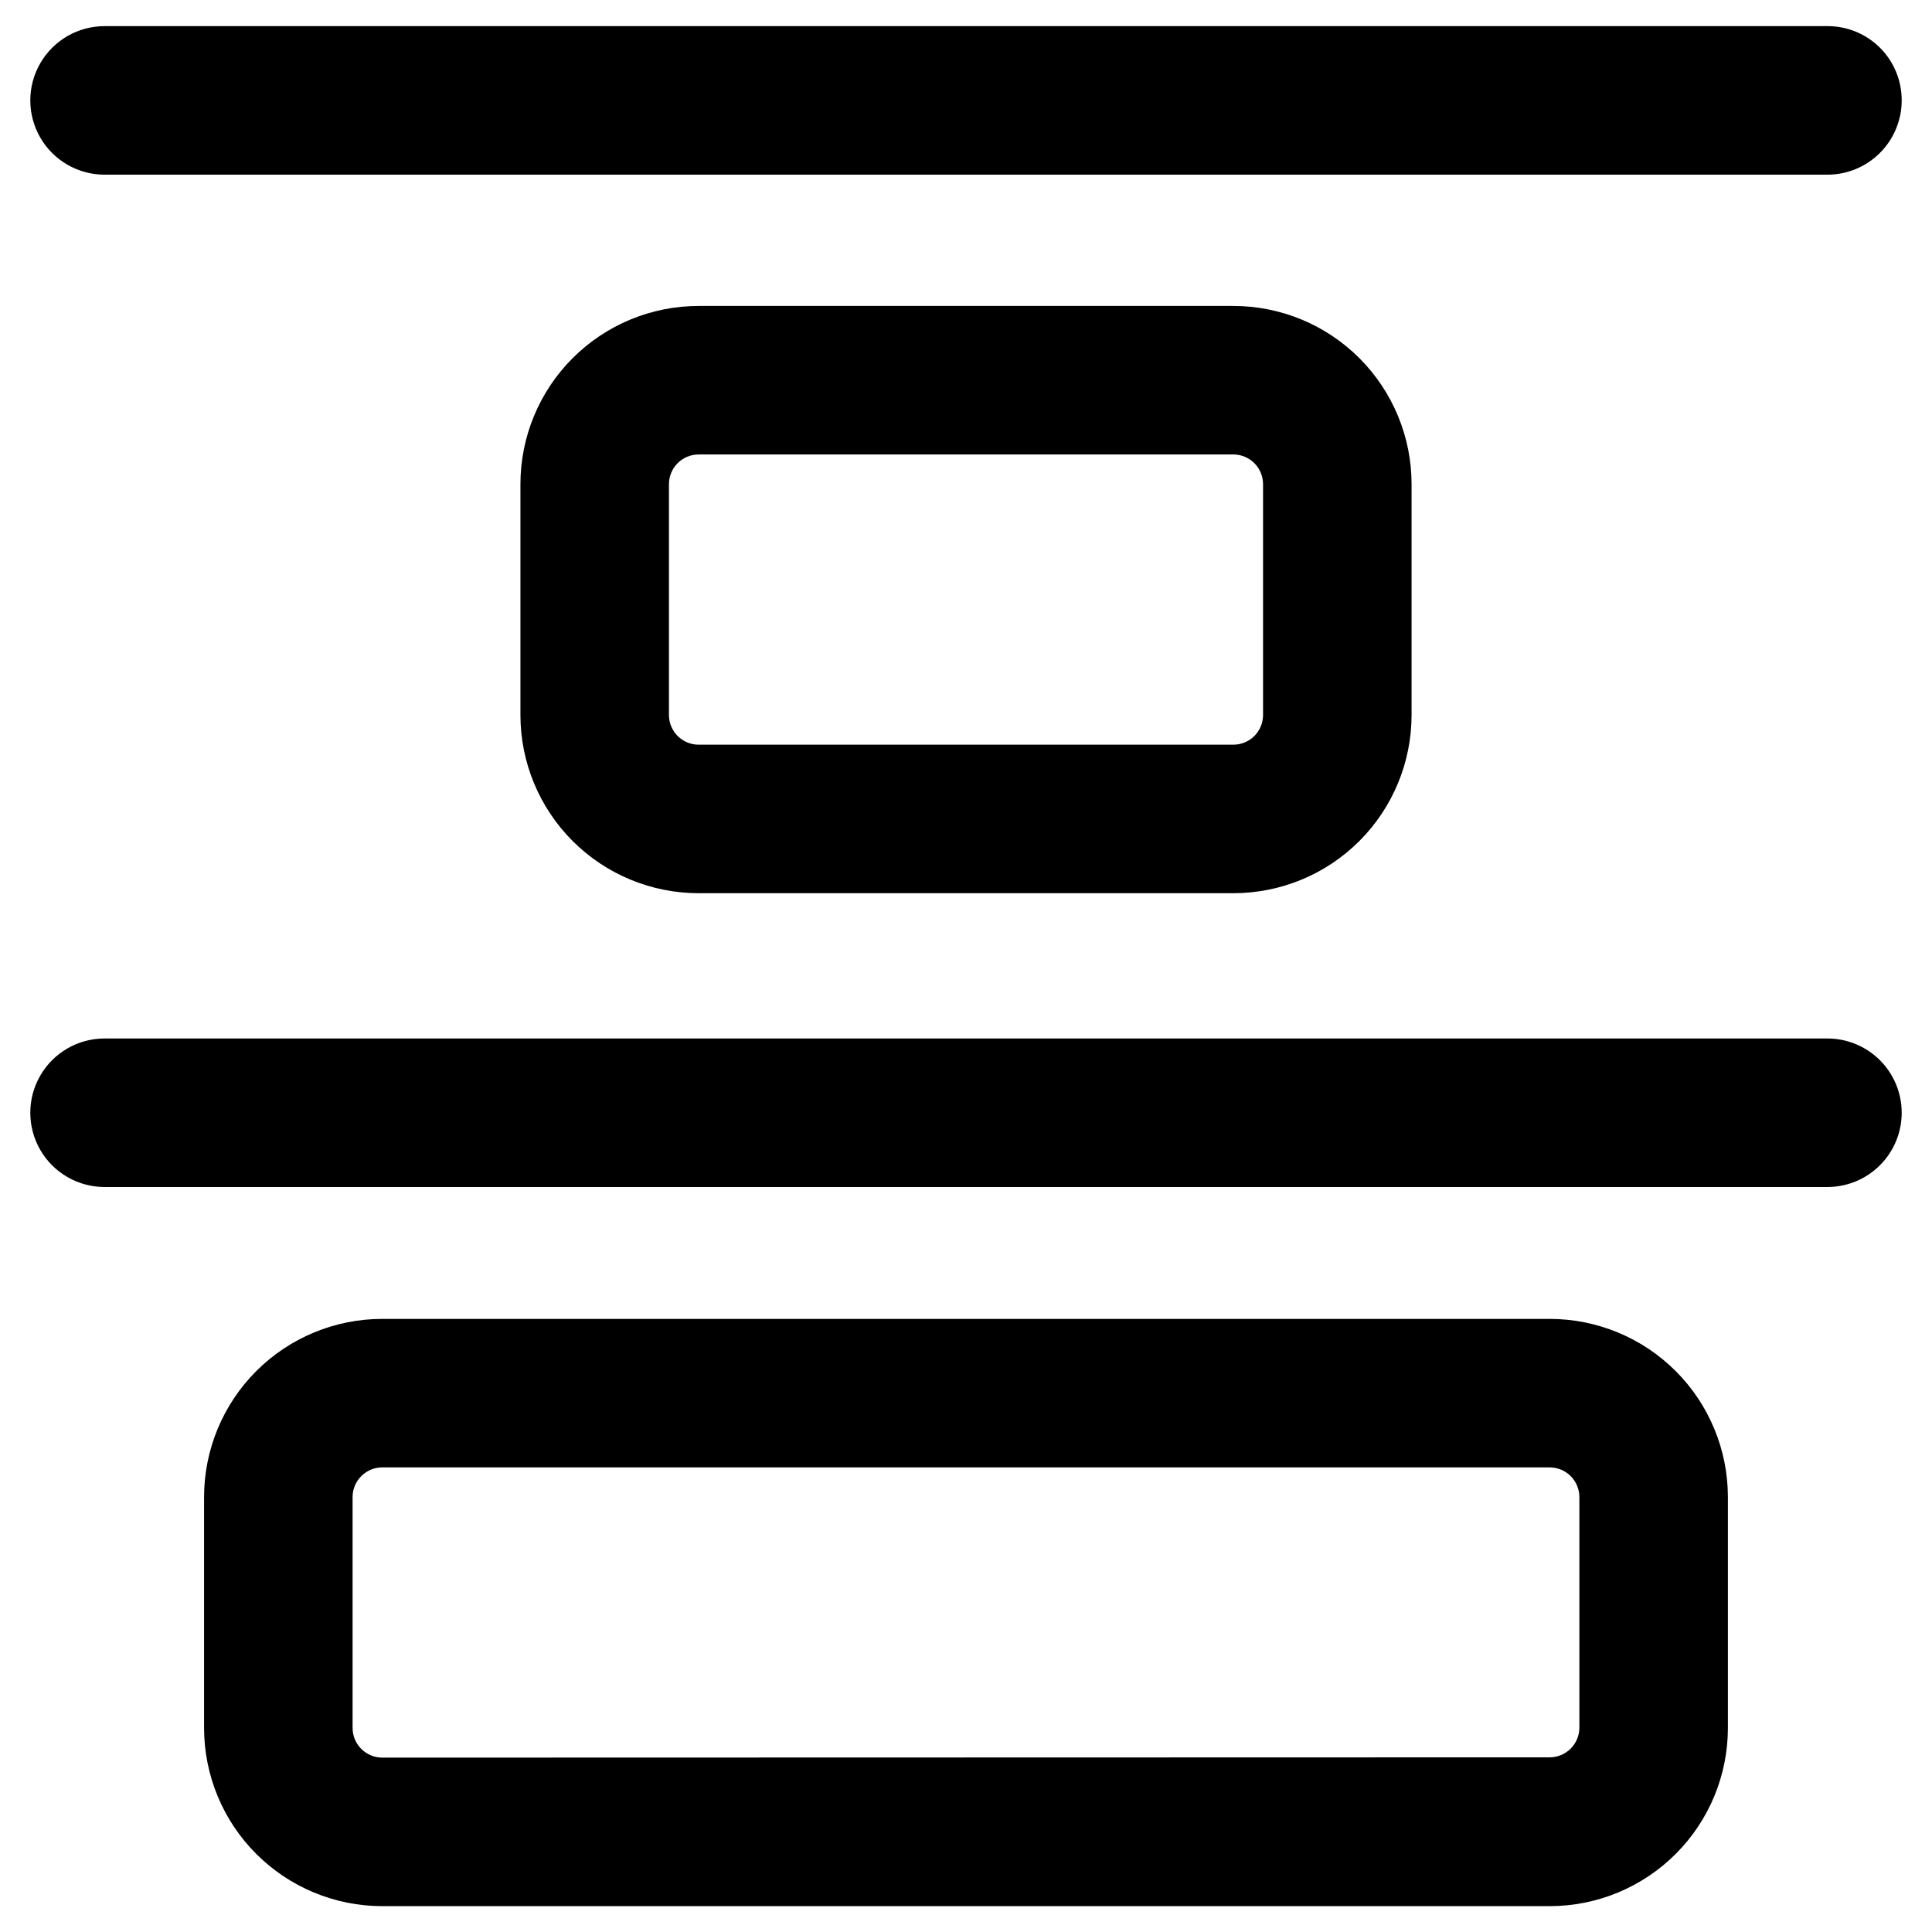 <?xml version="1.0" encoding="UTF-8"?>
<!-- Uploaded to: ICON Repo, www.svgrepo.com, Generator: ICON Repo Mixer Tools -->
<svg fill="#000000" width="800px" height="800px" version="1.1" viewBox="144 144 512 512" xmlns="http://www.w3.org/2000/svg">
 <g>
  <path d="m329.15 225.08h141.7c12.527 0 24.539 4.977 33.398 13.836 8.855 8.855 13.832 20.871 13.832 33.395v61.168c0 12.527-4.977 24.539-13.832 33.398-8.859 8.855-20.871 13.832-33.398 13.832h-141.7c-12.523 0-24.539-4.977-33.395-13.832-8.859-8.859-13.836-20.871-13.836-33.398v-61.168c0-12.523 4.977-24.539 13.836-33.395 8.855-8.859 20.871-13.836 33.395-13.836zm141.7 116.27c2.086 0 4.09-0.828 5.566-2.305 1.477-1.477 2.305-3.481 2.305-5.566v-61.168c0-2.086-0.828-4.09-2.305-5.566-1.477-1.473-3.481-2.305-5.566-2.305h-141.7c-4.348 0-7.871 3.523-7.871 7.871v61.168c0 2.086 0.832 4.09 2.305 5.566 1.477 1.477 3.481 2.305 5.566 2.305z"/>
  <path d="m647.97 170.61c0 5.219-2.074 10.223-5.766 13.914-3.691 3.691-8.695 5.766-13.914 5.766h-456.58c-7.031 0-13.527-3.754-17.043-9.84-3.516-6.09-3.516-13.594 0-19.68 3.516-6.09 10.012-9.844 17.043-9.844h456.58c5.223-0.02 10.242 2.047 13.938 5.742 3.695 3.695 5.762 8.715 5.742 13.941z"/>
  <path d="m647.97 438.89c0 5.219-2.074 10.227-5.766 13.914-3.691 3.691-8.695 5.766-13.914 5.766h-456.58c-7.031 0-13.527-3.75-17.043-9.84-3.516-6.09-3.516-13.59 0-19.68s10.012-9.84 17.043-9.84h456.58c5.219 0 10.223 2.074 13.914 5.762 3.691 3.691 5.766 8.699 5.766 13.918z"/>
  <path d="m245.31 493.52h309.37c12.527 0 24.539 4.977 33.398 13.832 8.859 8.859 13.832 20.871 13.832 33.398v61.164c0 12.527-4.973 24.543-13.832 33.398-8.859 8.859-20.871 13.836-33.398 13.836h-309.37c-12.527 0-24.539-4.977-33.398-13.836-8.855-8.855-13.832-20.871-13.832-33.398v-61.164c0-12.527 4.977-24.539 13.832-33.398 8.859-8.855 20.871-13.832 33.398-13.832zm309.37 116.19c2.09 0 4.09-0.832 5.566-2.309 1.477-1.477 2.305-3.477 2.305-5.566v-61.086c0-2.086-0.828-4.09-2.305-5.566-1.477-1.477-3.477-2.305-5.566-2.305h-309.37c-4.348 0-7.871 3.523-7.871 7.871v61.164c0 2.09 0.828 4.094 2.305 5.566 1.477 1.477 3.481 2.309 5.566 2.309z"/>
 </g>
</svg>